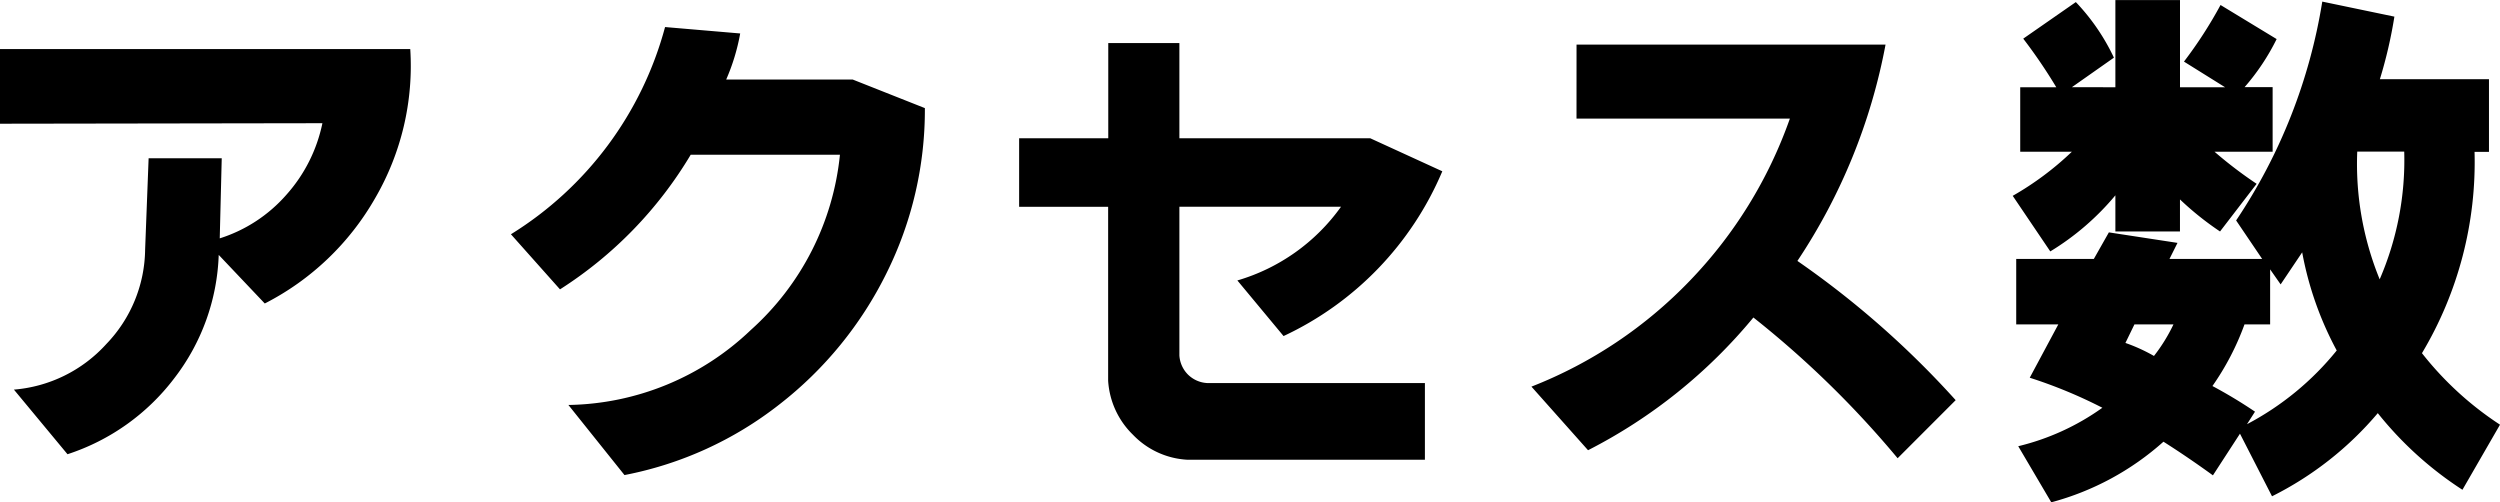 <svg xmlns="http://www.w3.org/2000/svg" width="78" height="15.672" viewBox="0 0 78 15.672"><path d="M-38.406-12.391h12.8A8.21,8.21,0,0,1-26.7-7.742a8.326,8.326,0,0,1-3.445,3.289l-1.437-1.516a6.661,6.661,0,0,1-1.383,3.844A6.842,6.842,0,0,1-36.3.25l-1.672-2.016a4.365,4.365,0,0,0,2.883-1.422,4.319,4.319,0,0,0,1.211-2.953l.109-2.844h2.281l-.062,2.5a4.616,4.616,0,0,0,2.078-1.359,4.8,4.8,0,0,0,1.125-2.234l-10.062.016Zm20.75-.687,2.344.2a6.407,6.407,0,0,1-.437,1.438H-11.8l2.25.891a11.435,11.435,0,0,1-1.2,5.156A11.786,11.786,0,0,1-14.094-1.3a11.293,11.293,0,0,1-4.828,2.2l-1.75-2.187a8.42,8.42,0,0,0,5.688-2.336A8.482,8.482,0,0,0-12.2-9.094h-4.656a12.687,12.687,0,0,1-4.078,4.2l-1.531-1.719A10.934,10.934,0,0,0-17.656-13.078ZM-6.609-9.609h2.781v-2.969h2.219v2.969H4.344l2.25,1.031A9.941,9.941,0,0,1,1.641-3.437L.2-5.172a6.069,6.069,0,0,0,3.234-2.3H-1.609v4.641a.924.924,0,0,0,.266.594.924.924,0,0,0,.594.266h6.8V.422H-1.359a2.541,2.541,0,0,1-1.7-.781,2.57,2.57,0,0,1-.773-1.687V-7.469H-6.609Zm17.391-2.922h9.641a18.207,18.207,0,0,1-2.75,6.75,28.4,28.4,0,0,1,4.938,4.344L20.8.375a30.384,30.384,0,0,0-4.5-4.391A16.316,16.316,0,0,1,11.141.125L9.375-1.859a13.854,13.854,0,0,0,4.938-3.3,13.968,13.968,0,0,0,3.125-5.062H10.781ZM29.406-3.8H28.188l-.281.578a5.231,5.231,0,0,1,.891.406A5.257,5.257,0,0,0,29.406-3.8Zm5.734-5.391a9.509,9.509,0,0,0,.7,3.984,9.365,9.365,0,0,0,.766-3.984ZM32.422-3.8h-.8a8.252,8.252,0,0,1-1,1.922,14.928,14.928,0,0,1,1.328.8l-.25.391a8.958,8.958,0,0,0,2.8-2.3,10.423,10.423,0,0,1-1.078-3.062l-.672,1-.328-.469ZM27.594-11.2v-2.719h2.016V-11.2h1.406L29.734-12a13.468,13.468,0,0,0,1.141-1.766l1.75,1.063a6.972,6.972,0,0,1-1,1.5H32.5v2.016H30.688a13.317,13.317,0,0,0,1.313,1L30.859-6.7a9.392,9.392,0,0,1-1.25-1v1H27.594V-7.828a8.151,8.151,0,0,1-2.031,1.75L24.391-7.812a9.427,9.427,0,0,0,1.844-1.375H24.625V-11.2H25.75a16.188,16.188,0,0,0-1.031-1.516l1.641-1.141a6.564,6.564,0,0,1,1.188,1.734l-1.312.922Zm11.656-.25v2.266H38.8a11.627,11.627,0,0,1-1.641,6.281A10.131,10.131,0,0,0,39.594-.672L38.422,1.359a11.065,11.065,0,0,1-2.641-2.391,10.41,10.41,0,0,1-3.3,2.594l-1-1.953-.844,1.3Q29.859.344,29.094-.141a8.565,8.565,0,0,1-3.5,1.891L24.563,0a7.547,7.547,0,0,0,2.625-1.2,14.953,14.953,0,0,0-2.266-.937L25.813-3.8H24.5V-5.844h2.422l.469-.828,2.141.328-.25.5h2.891l-.812-1.2a17.133,17.133,0,0,0,2.688-6.828l2.25.469a14.322,14.322,0,0,1-.453,1.953Z" transform="translate(38.406 13.922)"/></svg>